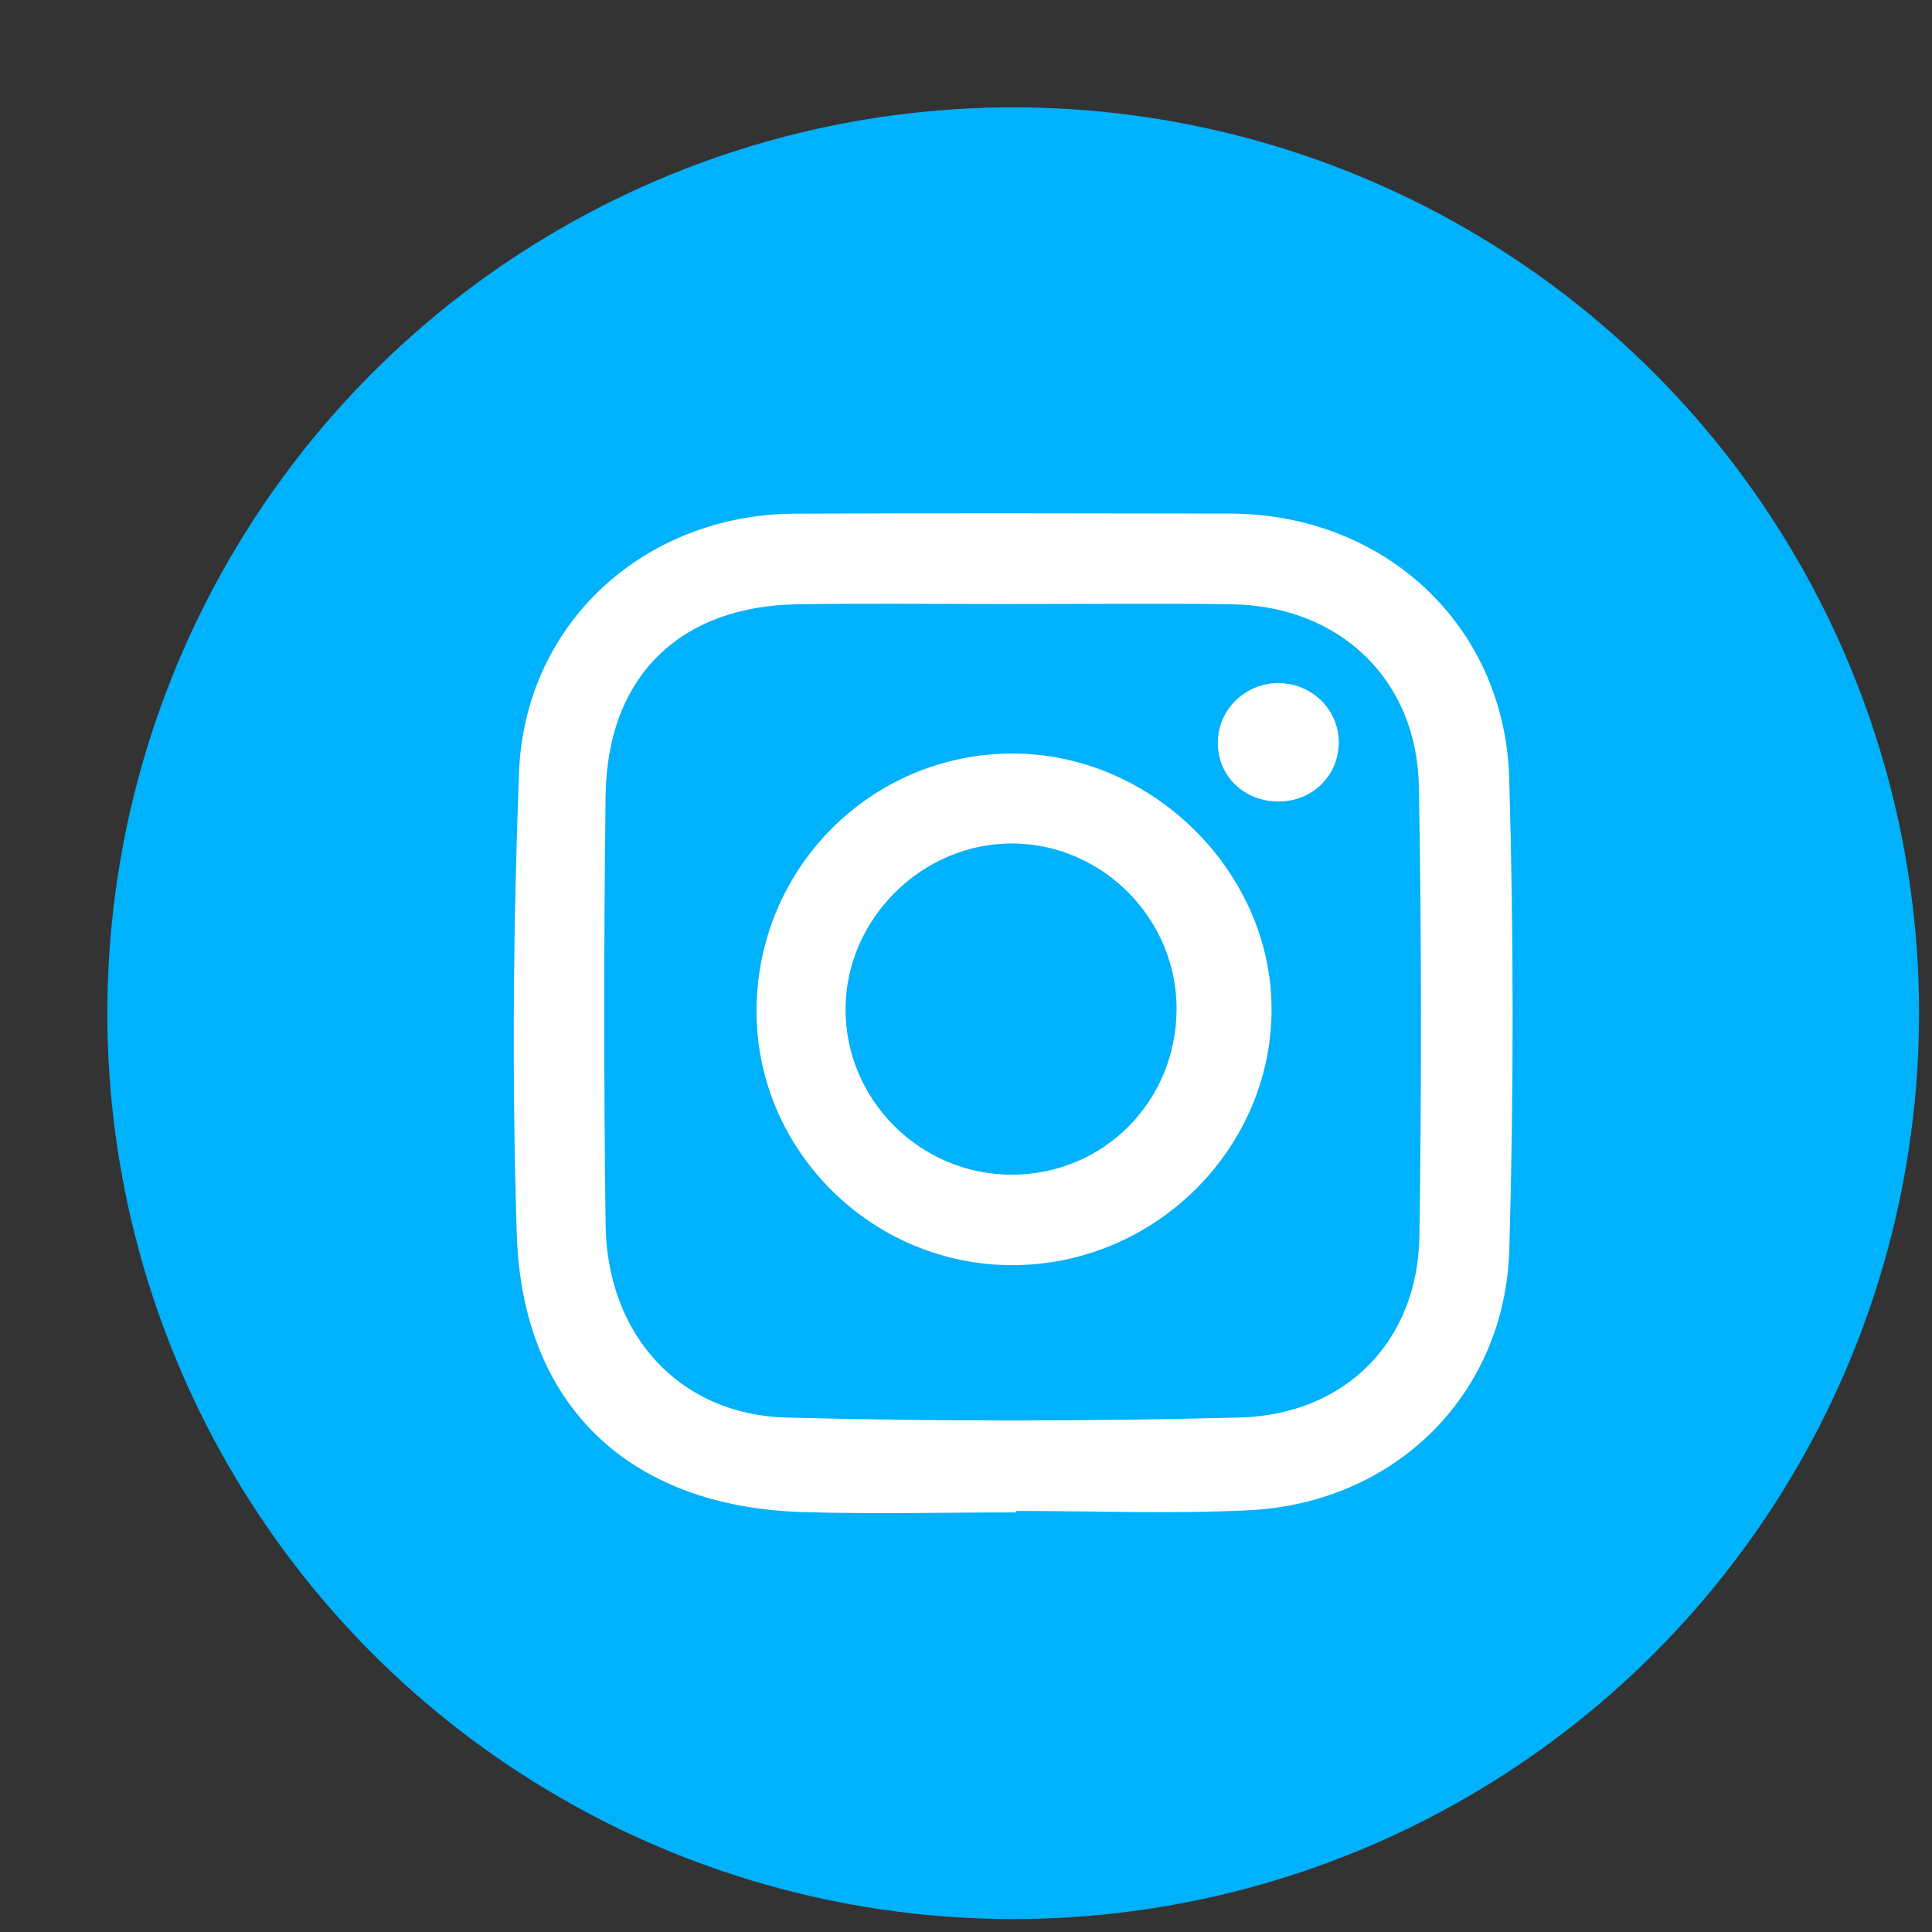 <?xml version="1.0" encoding="UTF-8"?>
<svg id="Capa_1" data-name="Capa 1" xmlns="http://www.w3.org/2000/svg" xmlns:xlink="http://www.w3.org/1999/xlink" viewBox="0 0 45 45">
  <rect x="0" y="0" width="45" height="45" fill="#333333" stroke="none"/>
  <defs>
    <style>
      .cls-1 {
        fill: #00b1fb;
      }

      .cls-1, .cls-2 {
        stroke-width: 0px;
      }

      .cls-2 {
        fill: #fff;
      }
    </style>
    <symbol id="Nuevo_símbolo_1" data-name="Nuevo símbolo 1" viewBox="0 0 602.85 602.85">
      <g>
        <circle class="cls-1" cx="301.42" cy="301.42" r="301.42"/>
        <g>
          <path class="cls-2" d="M302.44,467.53c-23.72,0-47.47.61-71.17-.12-57.5-1.76-93.19-35.29-95.03-92.43-1.64-51.16-1.2-102.47.74-153.62,1.89-49.78,41.84-85.94,91.9-86.16,48.17-.21,96.35-.1,144.52-.03,51.34.07,91.6,37.01,93.07,88.19,1.49,52.17,1.52,104.45.03,156.62-1.39,48.48-38.14,84.48-86.8,86.84-25.69,1.25-51.5.22-77.25.22,0,.16,0,.33,0,.49ZM301.98,165.28c-24.1,0-48.21-.31-72.3.07-39.41.62-63.4,24.21-63.89,63.82-.59,47.52-.59,95.05,0,142.57.45,36.66,24.54,63.29,60.1,64.22,50.2,1.32,100.48,1.25,150.68,0,35.56-.88,59.51-25.53,60.01-60.37.71-49.88.73-99.8-.18-149.68-.65-35.58-26.42-59.97-62.12-60.55-24.09-.39-48.2-.07-72.3-.1Z"/>
          <path class="cls-2" d="M216.02,301.19c-.23-47.83,38.13-86.41,85.68-86.17,46.07.24,85.55,39.33,85.69,84.84.14,46.51-38.64,85.12-85.79,85.4-46.7.28-85.36-37.69-85.58-84.07ZM301.04,355.16c30.45-.09,54.55-24.28,54.74-54.94.19-30.08-24.59-55.16-54.61-55.28-29.89-.12-55.22,24.81-55.53,54.65-.32,30.48,24.78,55.66,55.41,55.56Z"/>
          <path class="cls-2" d="M389.69,230.98c-11.49-.03-20.2-8.47-20.19-19.58,0-10.89,9.03-19.8,20.07-19.82,11.17-.02,20.17,8.76,20.18,19.69.01,11.09-8.79,19.74-20.06,19.71Z"/>
        </g>
      </g>
    </symbol>
  </defs>
  <use width="602.85" height="602.85" transform="translate(2.5 2.5) scale(.07)" xlink:href="#Nuevo_símbolo_1"/>
</svg>